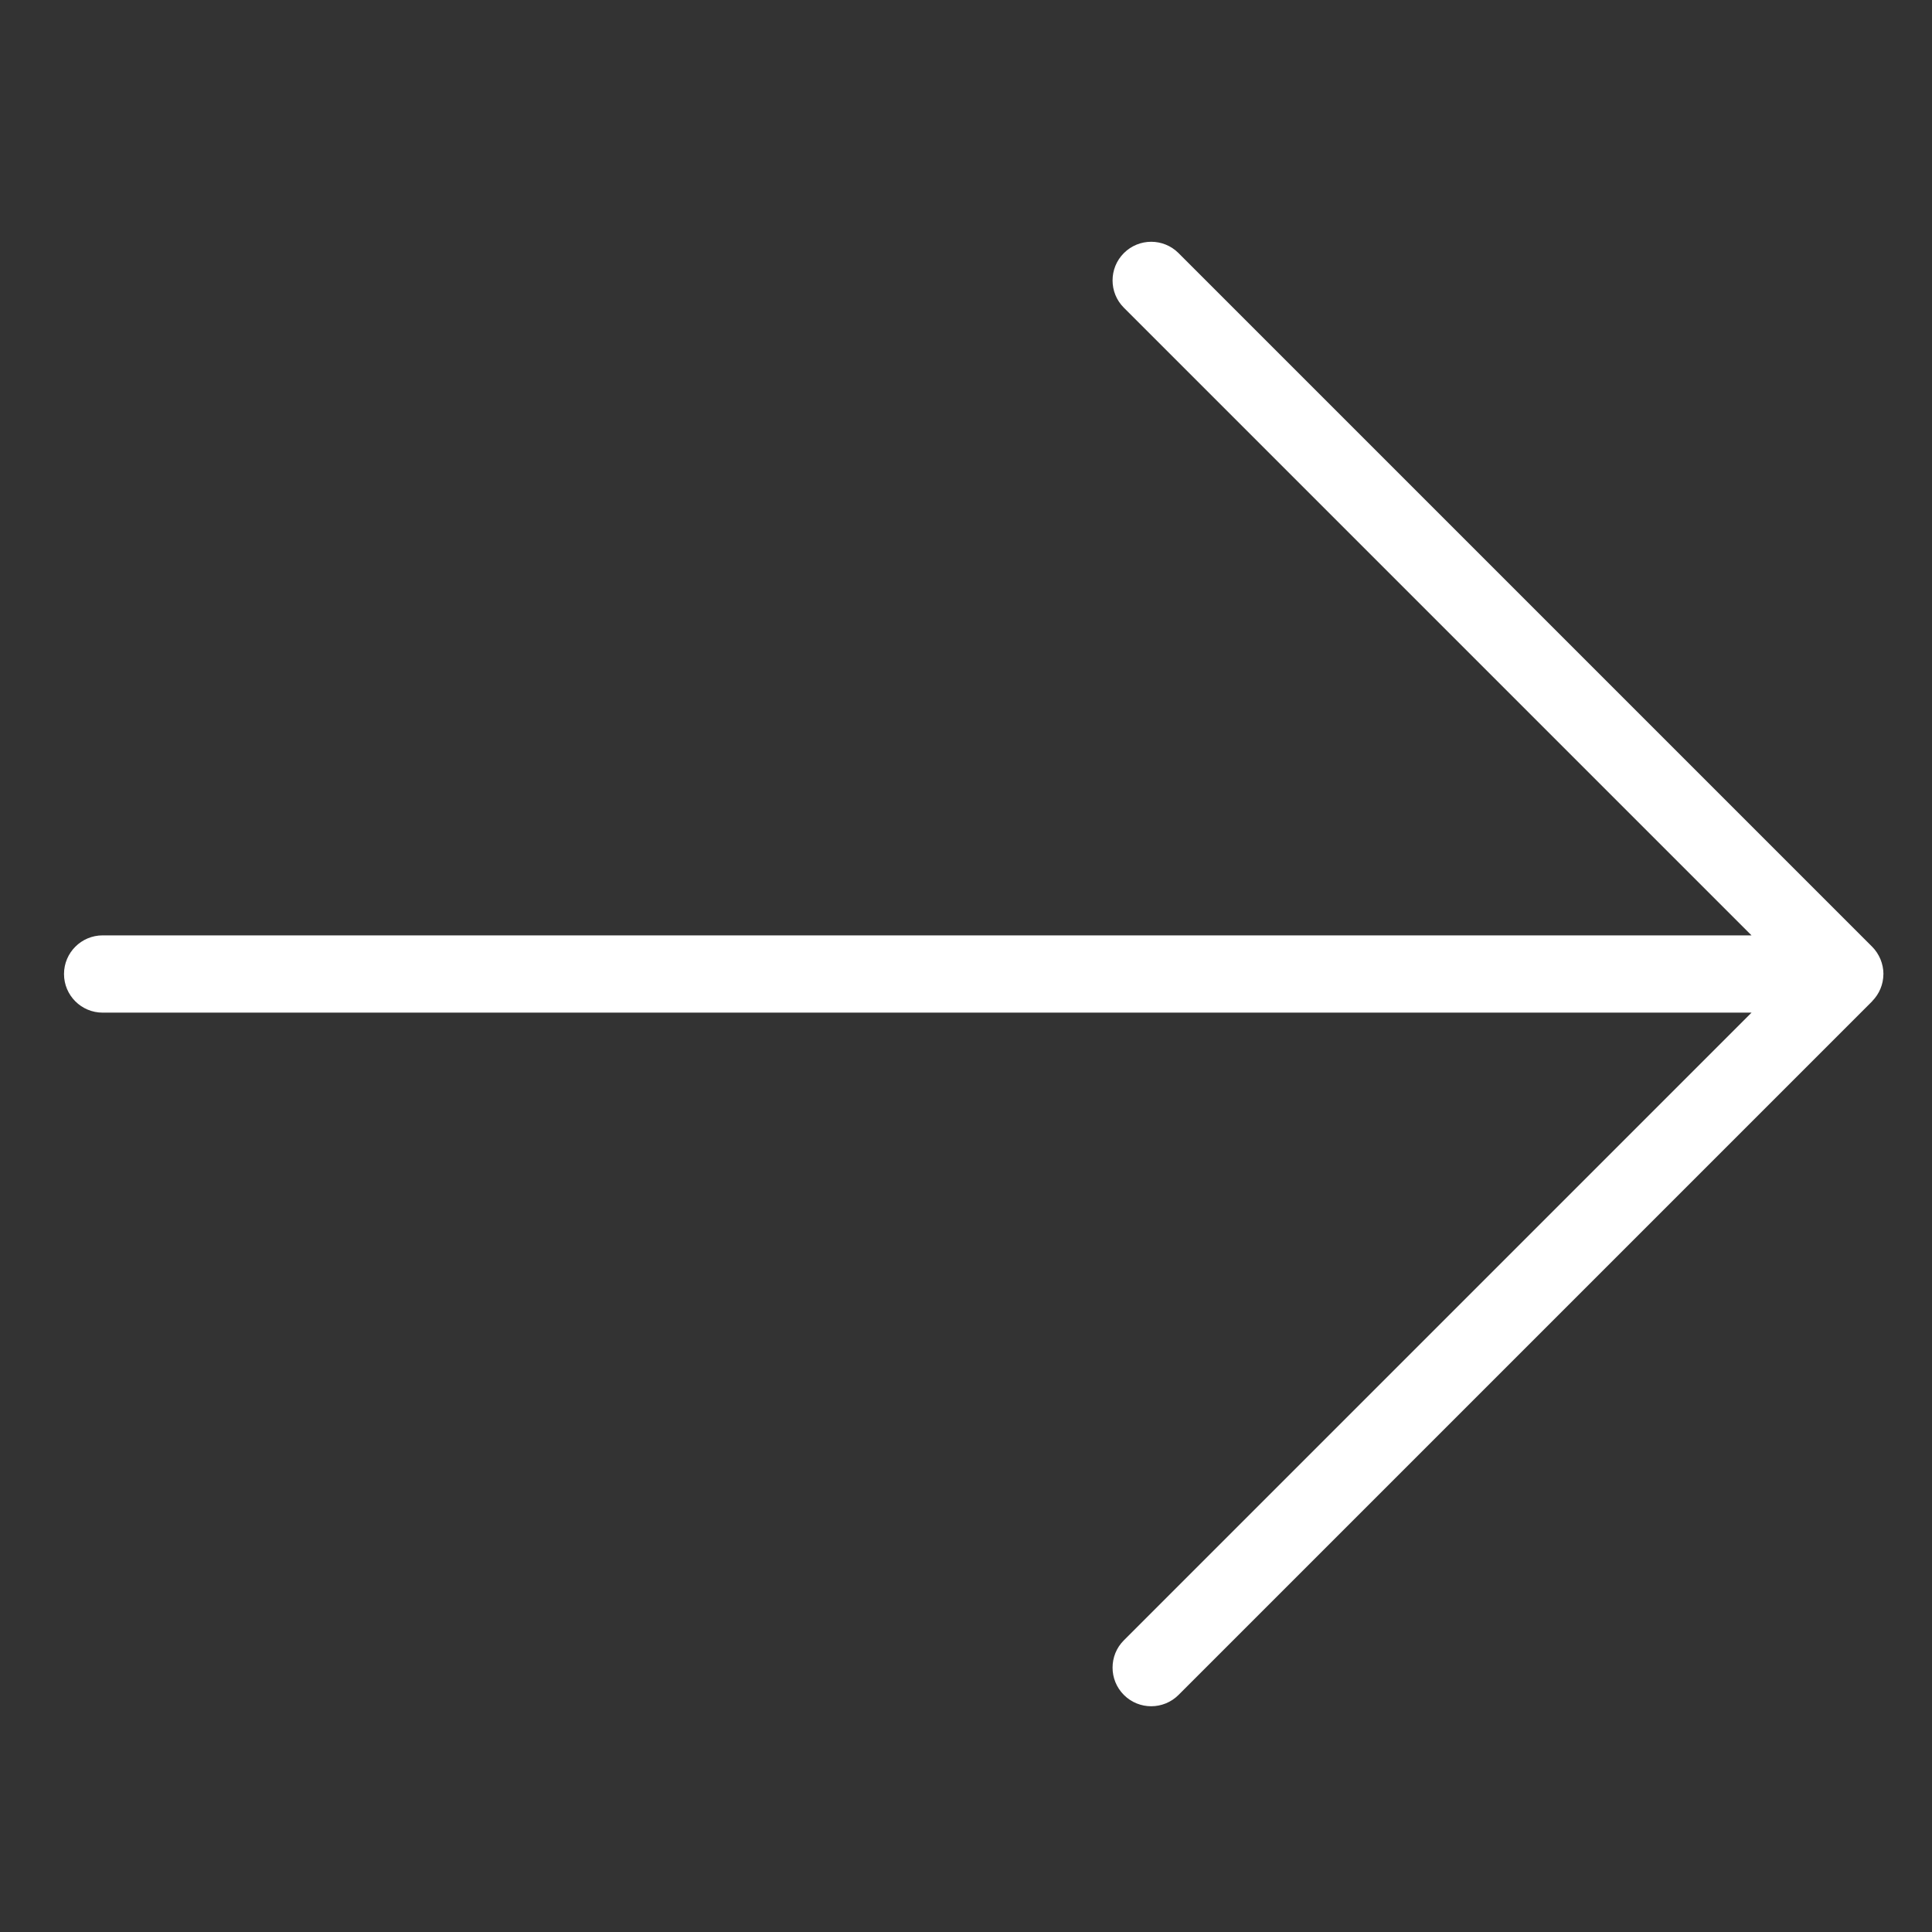 <svg xmlns="http://www.w3.org/2000/svg" xmlns:xlink="http://www.w3.org/1999/xlink" version="1.1" x="0px" y="0px" viewBox="0 0 100 100" enable-background="new 0 0 100 100" xml:space="preserve" aria-hidden="true" width="100px" height="100px" style="fill:url(#CerosGradient_id5f6ca30da);"><rect x="0" y="0" width="100" height="100" fill="#333333" stroke="none"/><defs><linearGradient class="cerosgradient" data-cerosgradient="true" id="CerosGradient_id5f6ca30da" gradientUnits="userSpaceOnUse" x1="50%" y1="100%" x2="50%" y2="0%"><stop offset="0%" stop-color="#FFFFFF"/><stop offset="100%" stop-color="#FFFFFF"/></linearGradient><linearGradient/></defs><g><path fill="#000000" d="M61,87.73l35.9-35.9c0.005-0.006,0.006-0.012,0.012-0.018c0.178-0.182,0.321-0.396,0.42-0.635   c0.1-0.24,0.15-0.494,0.152-0.75c0-0.004,0.002-0.008,0.002-0.013c0-0.261-0.054-0.52-0.154-0.765   C97.229,49.405,97.084,49.184,96.9,49L61,13.1c-0.781-0.781-2.047-0.781-2.828,0c-0.392,0.391-0.586,0.903-0.586,1.414   c0,0.512,0.194,1.024,0.586,1.414l32.486,32.487H5.313c-1.104,0-2,0.896-2,2c0,1.104,0.896,1.999,2,1.999h85.346L58.172,84.902   c-0.392,0.389-0.586,0.9-0.586,1.414c0,0.512,0.194,1.021,0.586,1.414C58.953,88.51,60.217,88.51,61,87.73" style="fill:url(#CerosGradient_id5f6ca30da);"/></g></svg>